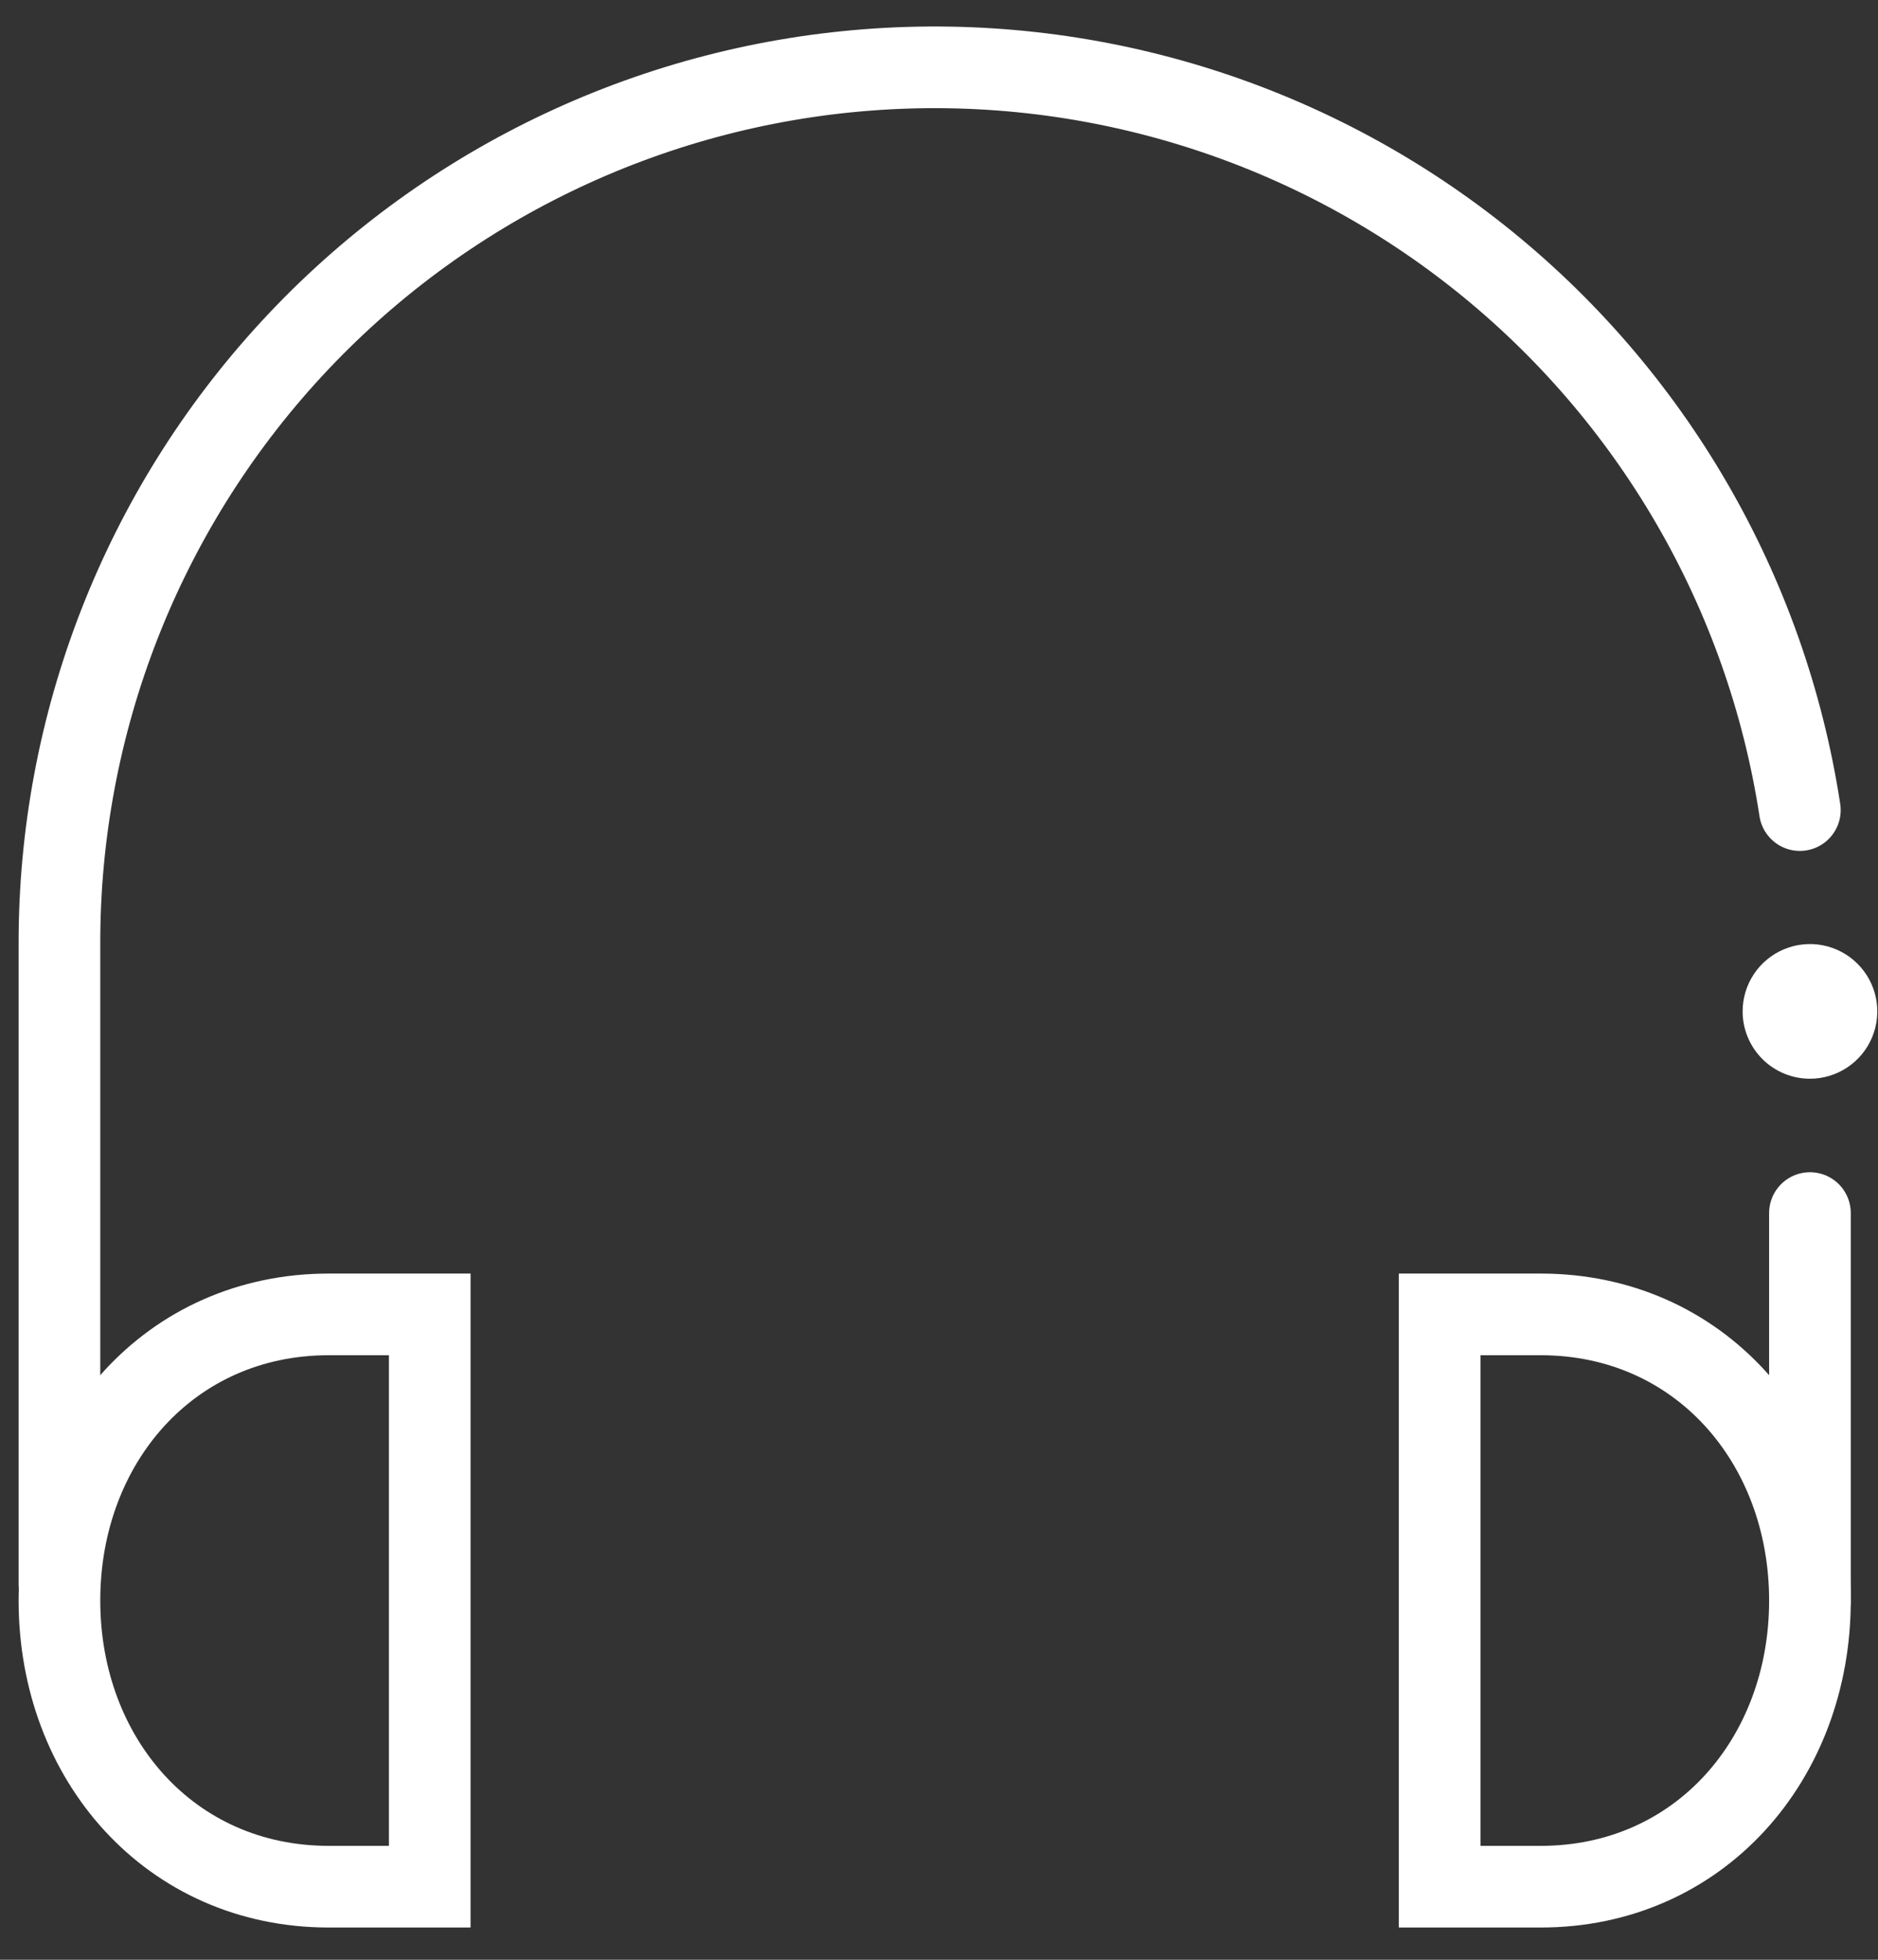 <svg width="46" height="48" viewBox="0 0 46 48" fill="none" xmlns="http://www.w3.org/2000/svg">
<rect x="0" y="0" width="46" height="48" fill="#333333" stroke="none"/>
<path d="M44.333 39.193V29.711" stroke="white" stroke-width="2" stroke-linecap="round" stroke-linejoin="round"/>
<path d="M42.684 24.772C42.684 24.446 42.781 24.127 42.962 23.855C43.143 23.584 43.401 23.373 43.702 23.248C44.004 23.123 44.335 23.091 44.655 23.154C44.975 23.218 45.269 23.375 45.499 23.606C45.73 23.836 45.887 24.13 45.951 24.45C46.014 24.77 45.982 25.102 45.857 25.403C45.732 25.704 45.521 25.962 45.249 26.143C44.978 26.324 44.659 26.421 44.333 26.421C43.896 26.421 43.476 26.247 43.167 25.938C42.858 25.628 42.684 25.209 42.684 24.772Z" fill="white"/>
<path d="M10.526 32.193H8.053C4.169 32.193 1.456 35.318 1.456 39.202C1.456 43.085 4.169 46.21 8.053 46.21H10.526V32.193Z" stroke="white" stroke-width="2" stroke-miterlimit="10" stroke-linecap="round"/>
<path d="M35.263 46.21H37.737C41.62 46.21 44.333 43.085 44.333 39.202C44.333 35.318 41.62 32.193 37.737 32.193H35.263V46.21Z" stroke="white" stroke-width="2" stroke-miterlimit="10" stroke-linecap="round"/>
<path d="M44.086 19.841C43.267 14.495 40.457 9.656 36.221 6.294C31.984 2.932 26.633 1.296 21.241 1.713C15.849 2.13 10.813 4.57 7.144 8.544C3.475 12.517 1.443 17.731 1.456 23.139V38.806" stroke="white" stroke-width="2" stroke-miterlimit="10" stroke-linecap="round"/>
</svg>
